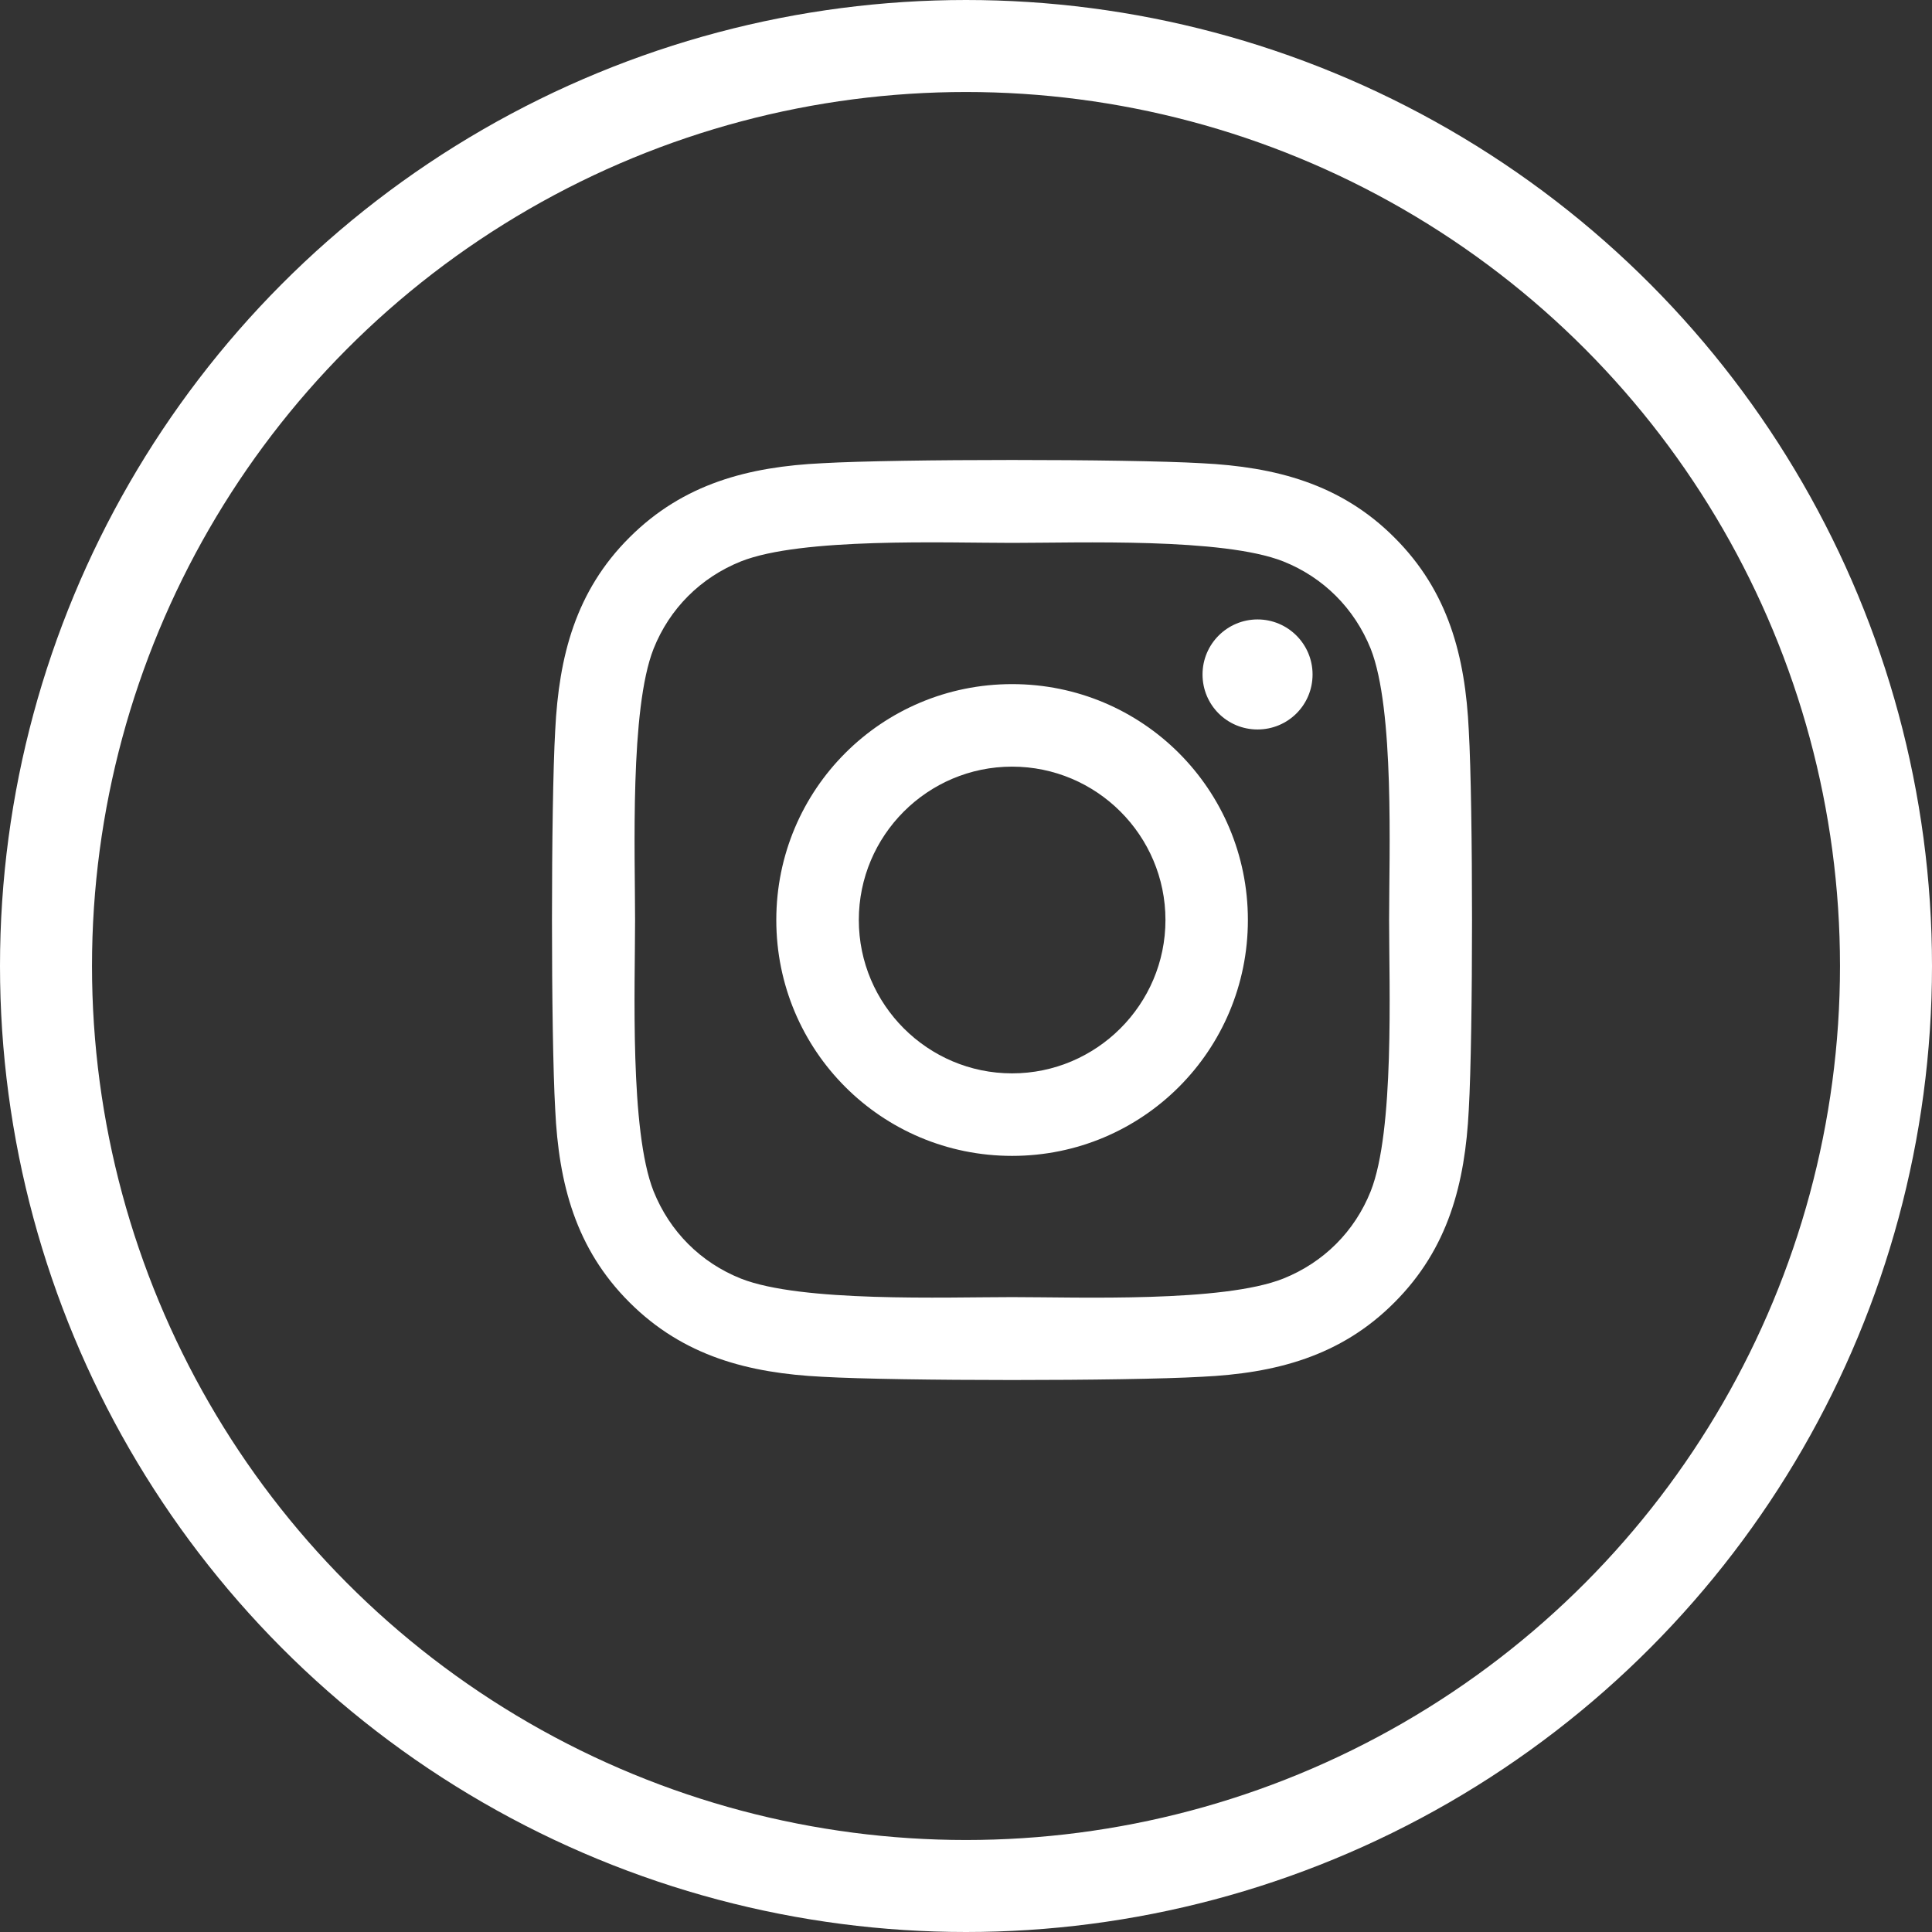 <svg width="21" height="21" viewBox="0 0 21 21" fill="none" xmlns="http://www.w3.org/2000/svg">
<rect x="0" y="0" width="21" height="21" fill="#333333" stroke="none"/>
<circle cx="10.5" cy="10.5" r="10" stroke="white"/>
<path d="M11.001 7.436C9.582 7.436 8.438 8.581 8.438 10C8.438 11.419 9.582 12.564 11.001 12.564C12.42 12.564 13.564 11.419 13.564 10C13.564 8.581 12.42 7.436 11.001 7.436ZM11.001 11.667C10.084 11.667 9.335 10.919 9.335 10C9.335 9.081 10.082 8.333 11.001 8.333C11.92 8.333 12.668 9.081 12.668 10C12.668 10.919 11.918 11.667 11.001 11.667ZM14.267 7.331C14.267 7.664 13.999 7.929 13.669 7.929C13.337 7.929 13.071 7.662 13.071 7.331C13.071 7.001 13.339 6.733 13.669 6.733C13.999 6.733 14.267 7.001 14.267 7.331ZM15.965 7.938C15.927 7.137 15.744 6.428 15.157 5.843C14.573 5.258 13.863 5.075 13.062 5.035C12.237 4.988 9.763 4.988 8.938 5.035C8.139 5.073 7.429 5.256 6.843 5.841C6.256 6.425 6.075 7.135 6.035 7.936C5.988 8.762 5.988 11.236 6.035 12.062C6.073 12.863 6.256 13.572 6.843 14.157C7.429 14.742 8.137 14.925 8.938 14.965C9.763 15.012 12.237 15.012 13.062 14.965C13.863 14.927 14.573 14.744 15.157 14.157C15.742 13.572 15.925 12.863 15.965 12.062C16.012 11.236 16.012 8.764 15.965 7.938ZM14.899 12.948C14.725 13.385 14.388 13.722 13.948 13.898C13.29 14.159 11.728 14.099 11.001 14.099C10.274 14.099 8.71 14.157 8.054 13.898C7.617 13.724 7.28 13.387 7.104 12.948C6.843 12.289 6.903 10.727 6.903 10C6.903 9.273 6.845 7.708 7.104 7.052C7.278 6.615 7.615 6.278 8.054 6.102C8.712 5.841 10.274 5.901 11.001 5.901C11.728 5.901 13.292 5.843 13.948 6.102C14.385 6.276 14.722 6.613 14.899 7.052C15.159 7.711 15.099 9.273 15.099 10C15.099 10.727 15.159 12.292 14.899 12.948Z" fill="white"/>
</svg>
